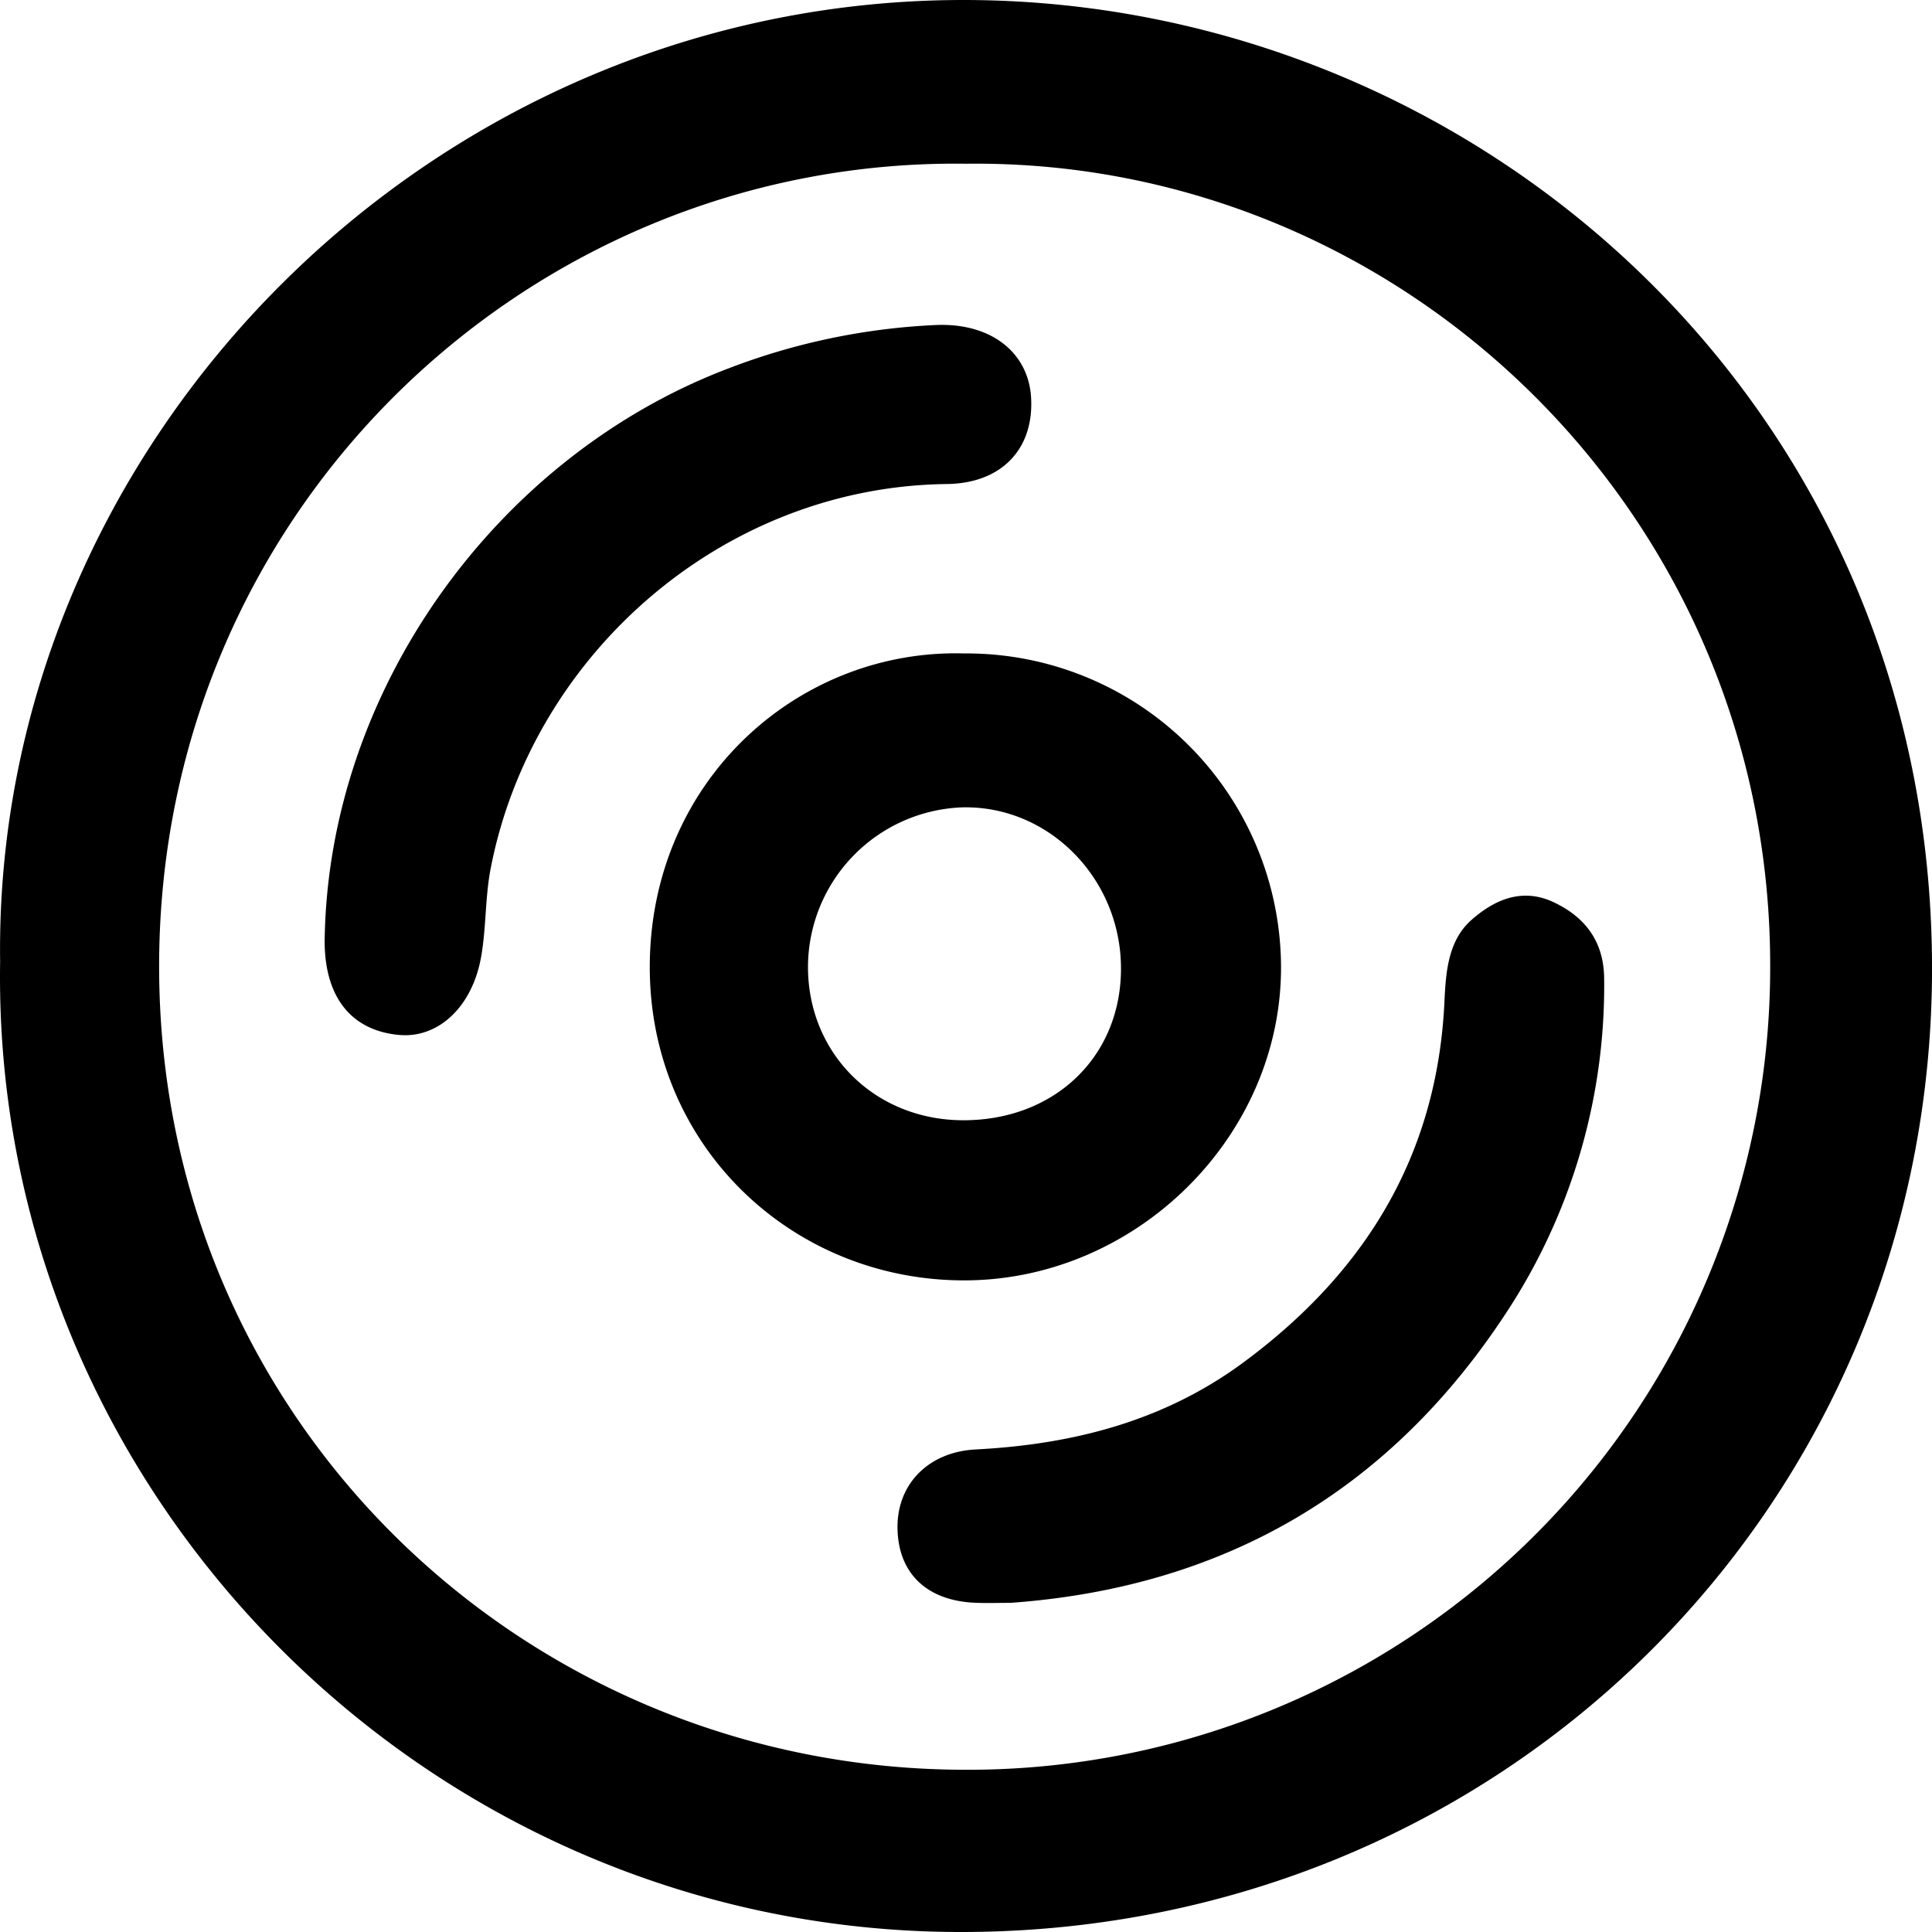 <svg xmlns="http://www.w3.org/2000/svg" width="300" height="300" viewBox="0 0 300 300">
  <g>
    <path d="M1010.679,925.945c-1.1-80.5,67.087-150.044,150.9-149.319,78.923.7,148.878,63.028,149.083,150.017.207,83.5-66.538,150.21-151.211,149.977C1076.656,1076.387,1009.349,1007.921,1010.679,925.945Zm150.031-123.9c-67.513-.946-125.259,53.435-125.342,124.49-.068,70.6,56.663,124.478,124.464,124.889a124.573,124.573,0,0,0,125.7-124.341C1285.82,856.479,1228.348,801.234,1160.71,802.044Z" transform="translate(-1010.659 -776.62)" fill="currentColor"/>
    <path d="M1066.74,783.97a48.836,48.836,0,0,1,49.219,48.481c.175,26.4-22.38,48.789-49.057,48.869-26.865.082-48.99-20.876-48.962-48.694C1017.979,803.586,1041.138,783.245,1066.74,783.97Zm-.255,72.486c14.138.081,24.476-9.68,24.623-23.253.161-14.056-11.023-25.59-24.555-25.335a24.87,24.87,0,0,0-24.046,24.556C1042.4,845.984,1052.778,856.375,1066.485,856.456Z" transform="translate(-917.043 -682.504)" fill="currentColor"/>
    <path d="M1014.29,875.881c.5-38.907,26.717-75.169,62.631-88.837a102.528,102.528,0,0,1,32.289-6.765c8.619-.363,14.337,4.321,14.769,11.2.495,7.935-4.458,13.385-13.091,13.492-34.961.416-64.471,26.678-70.834,59.772-.859,4.485-.671,9.183-1.477,13.694-1.4,7.787-6.672,12.593-12.659,12.084-7.439-.645-11.6-5.813-11.628-14.473Z" transform="translate(-963.877 -729.81)" fill="currentColor"/>
    <path d="M1038.271,896.458c-1.852,0-3.7.067-5.544-.013-7.479-.322-11.9-4.565-12.031-11.507-.132-6.887,4.78-11.922,12.151-12.3,15.05-.779,29.173-4.377,41.5-13.467,18.863-13.907,30.114-32.045,31.27-55.917.215-4.578.509-9.572,4.2-12.834,3.53-3.115,7.841-5.075,12.767-2.753,5.062,2.39,7.841,6.284,7.841,12a92.4,92.4,0,0,1-15.185,51.716C1097.088,879.1,1071.339,894.067,1038.271,896.458Z" transform="translate(-881.331 -647.569)" fill="currentColor"/>
  </g>
</svg>
